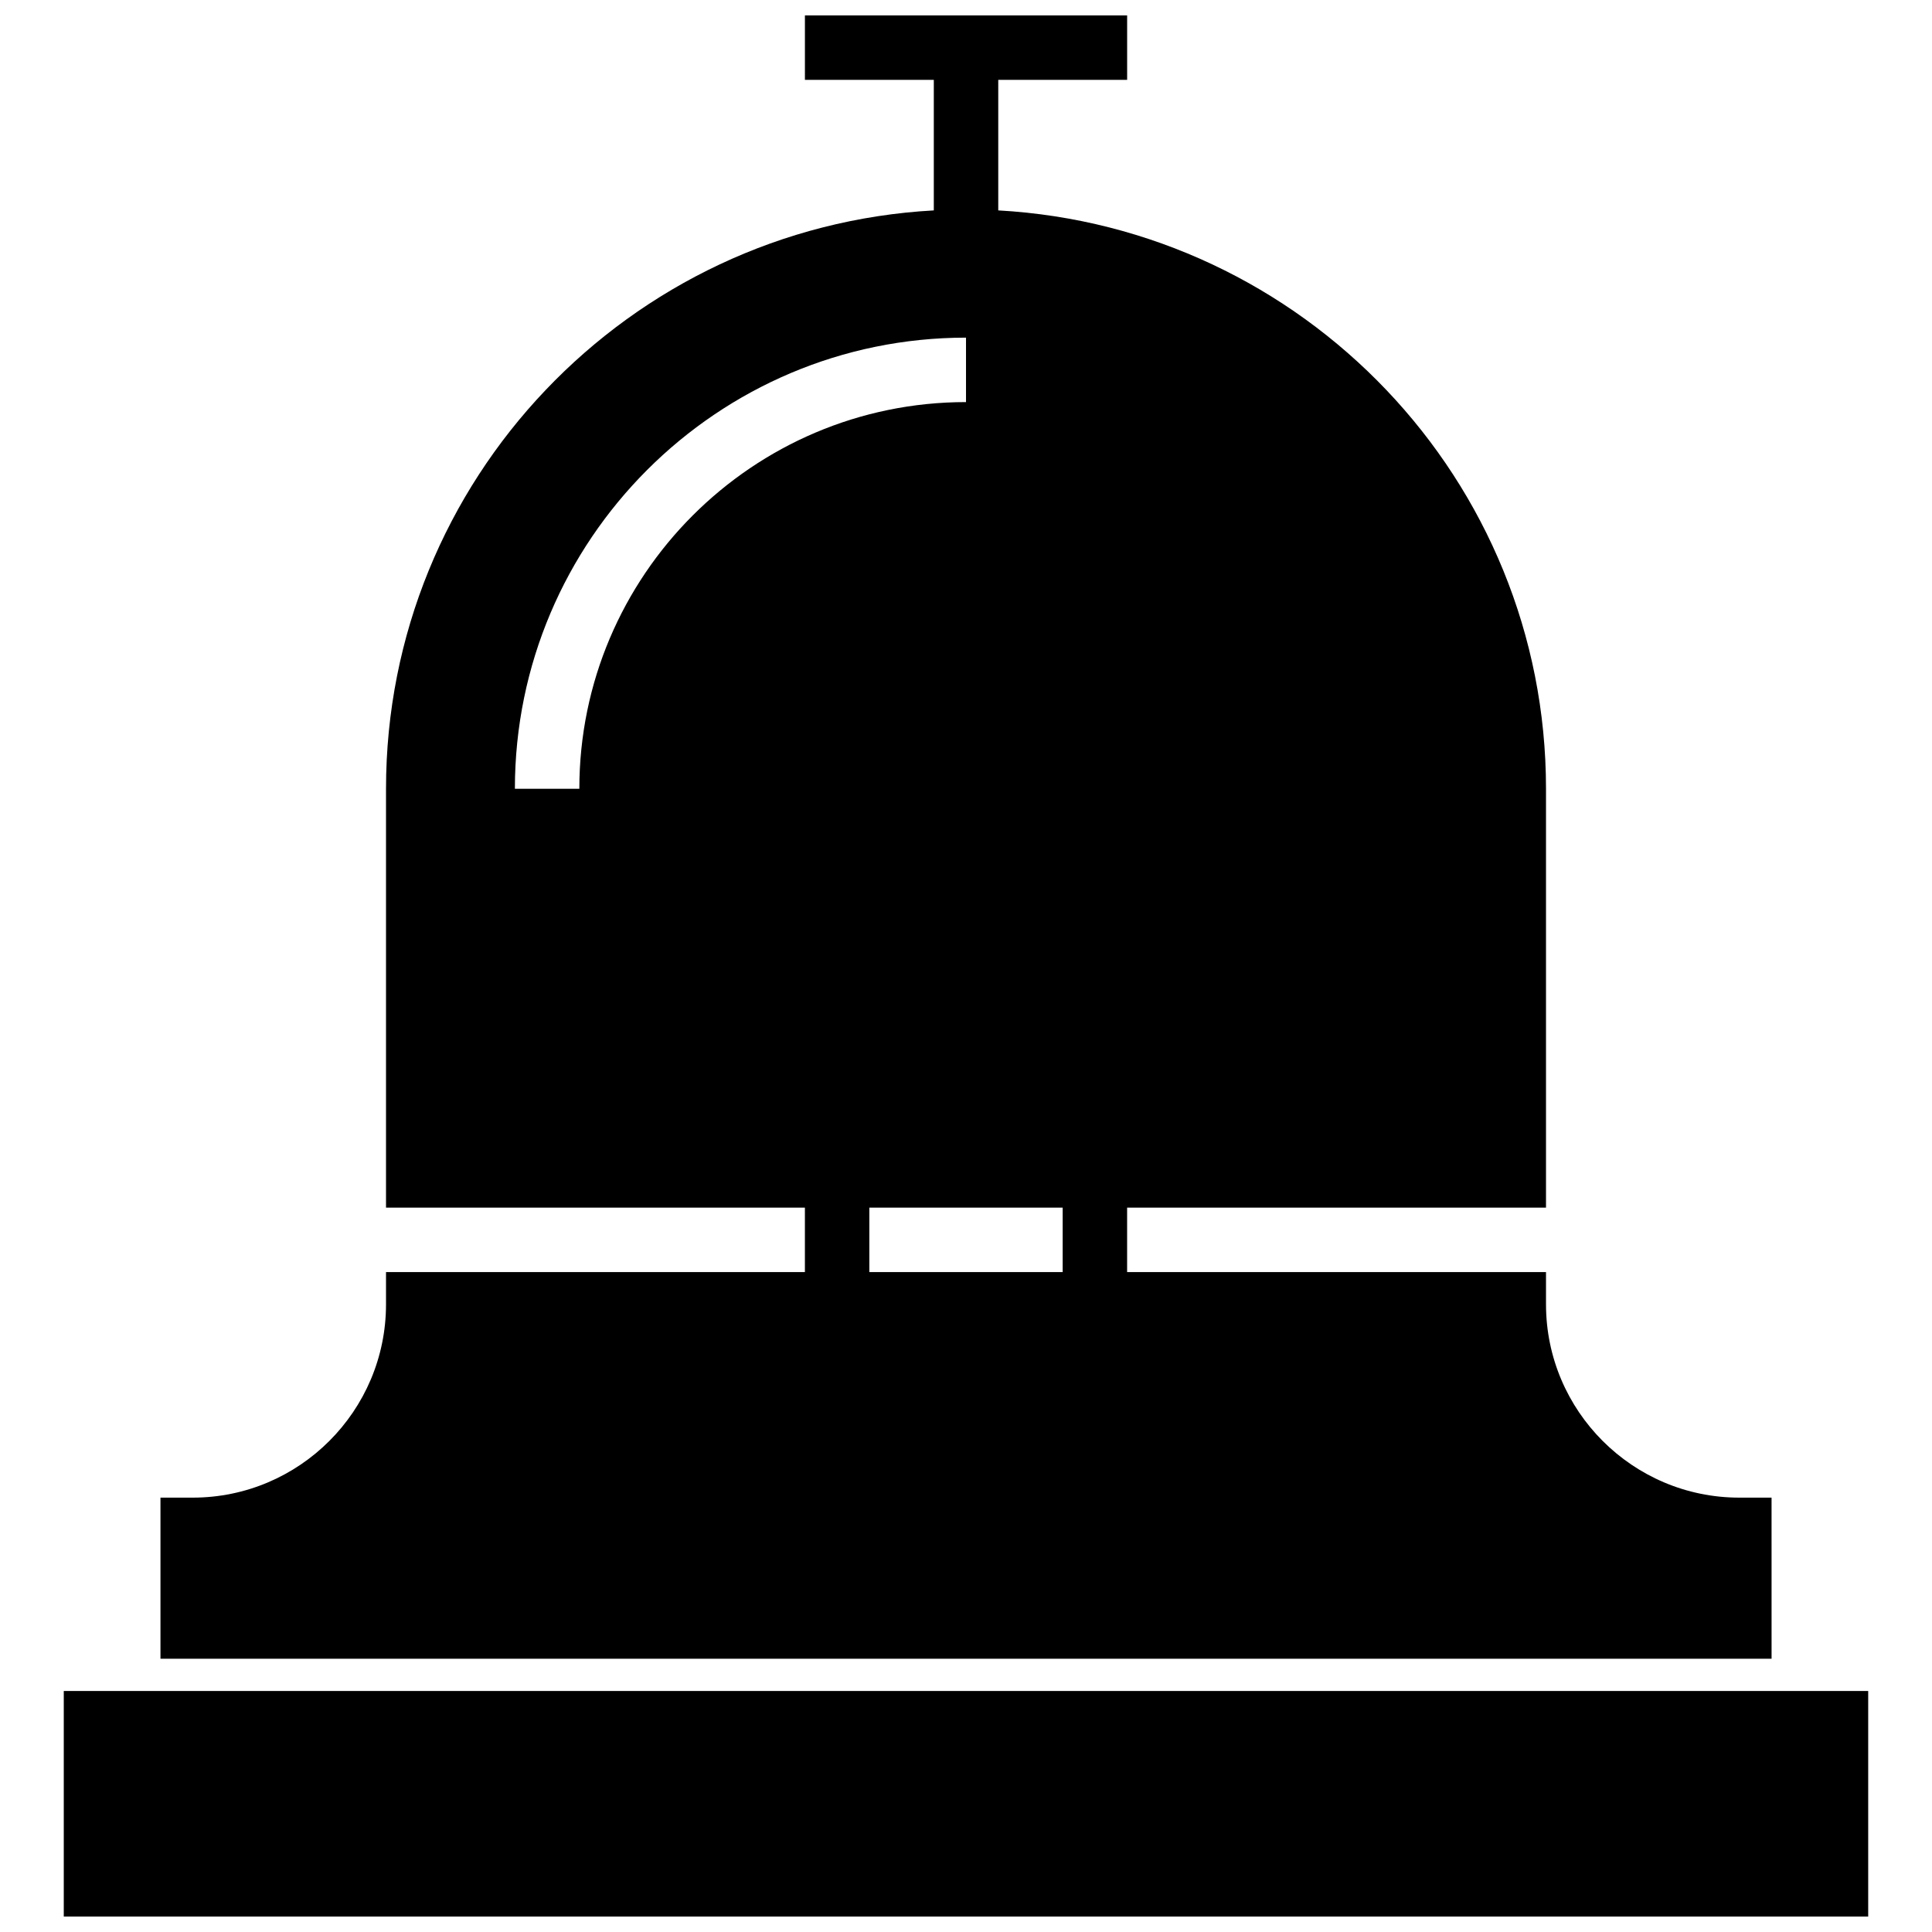 <?xml version="1.0" encoding="UTF-8"?>
<!-- Uploaded to: SVG Repo, www.svgrepo.com, Generator: SVG Repo Mixer Tools -->
<svg width="800px" height="800px" version="1.1" viewBox="144 144 512 512" xmlns="http://www.w3.org/2000/svg">
 <defs>
  <clipPath id="b">
   <path d="m160 592h480v59.902h-480z"/>
  </clipPath>
  <clipPath id="a">
   <path d="m186 148.09h428v435.91h-428z"/>
  </clipPath>
 </defs>
 <g>
  <g clip-path="url(#b)">
   <path d="m160.9 592.13h478.19v59.773h-478.19z" fill-rule="evenodd"/>
  </g>
  <g clip-path="url(#a)">
   <path d="m613.48 540.89h-8.539c-28.254 0-51.234-22.98-51.234-51.234v-8.539h-111.01v-17.078h111.01v-111.01c0-81.875-64.395-148.8-145.16-153.27v-34.594h34.156v-17.078h-85.391v17.078h34.156v34.594c-80.773 4.465-145.17 71.395-145.17 153.27v111.01h111.01v17.078h-111.01v8.539c0 28.254-22.977 51.234-51.234 51.234h-8.539v42.695h426.96zm-315.95-187.86h-17.078c0-65.926 53.629-119.55 119.55-119.55v17.078c-56.504 0-102.47 45.969-102.47 102.47zm76.855 111.01h51.234v17.078h-51.234z" fill-rule="evenodd"/>
  </g>
 </g>
</svg>